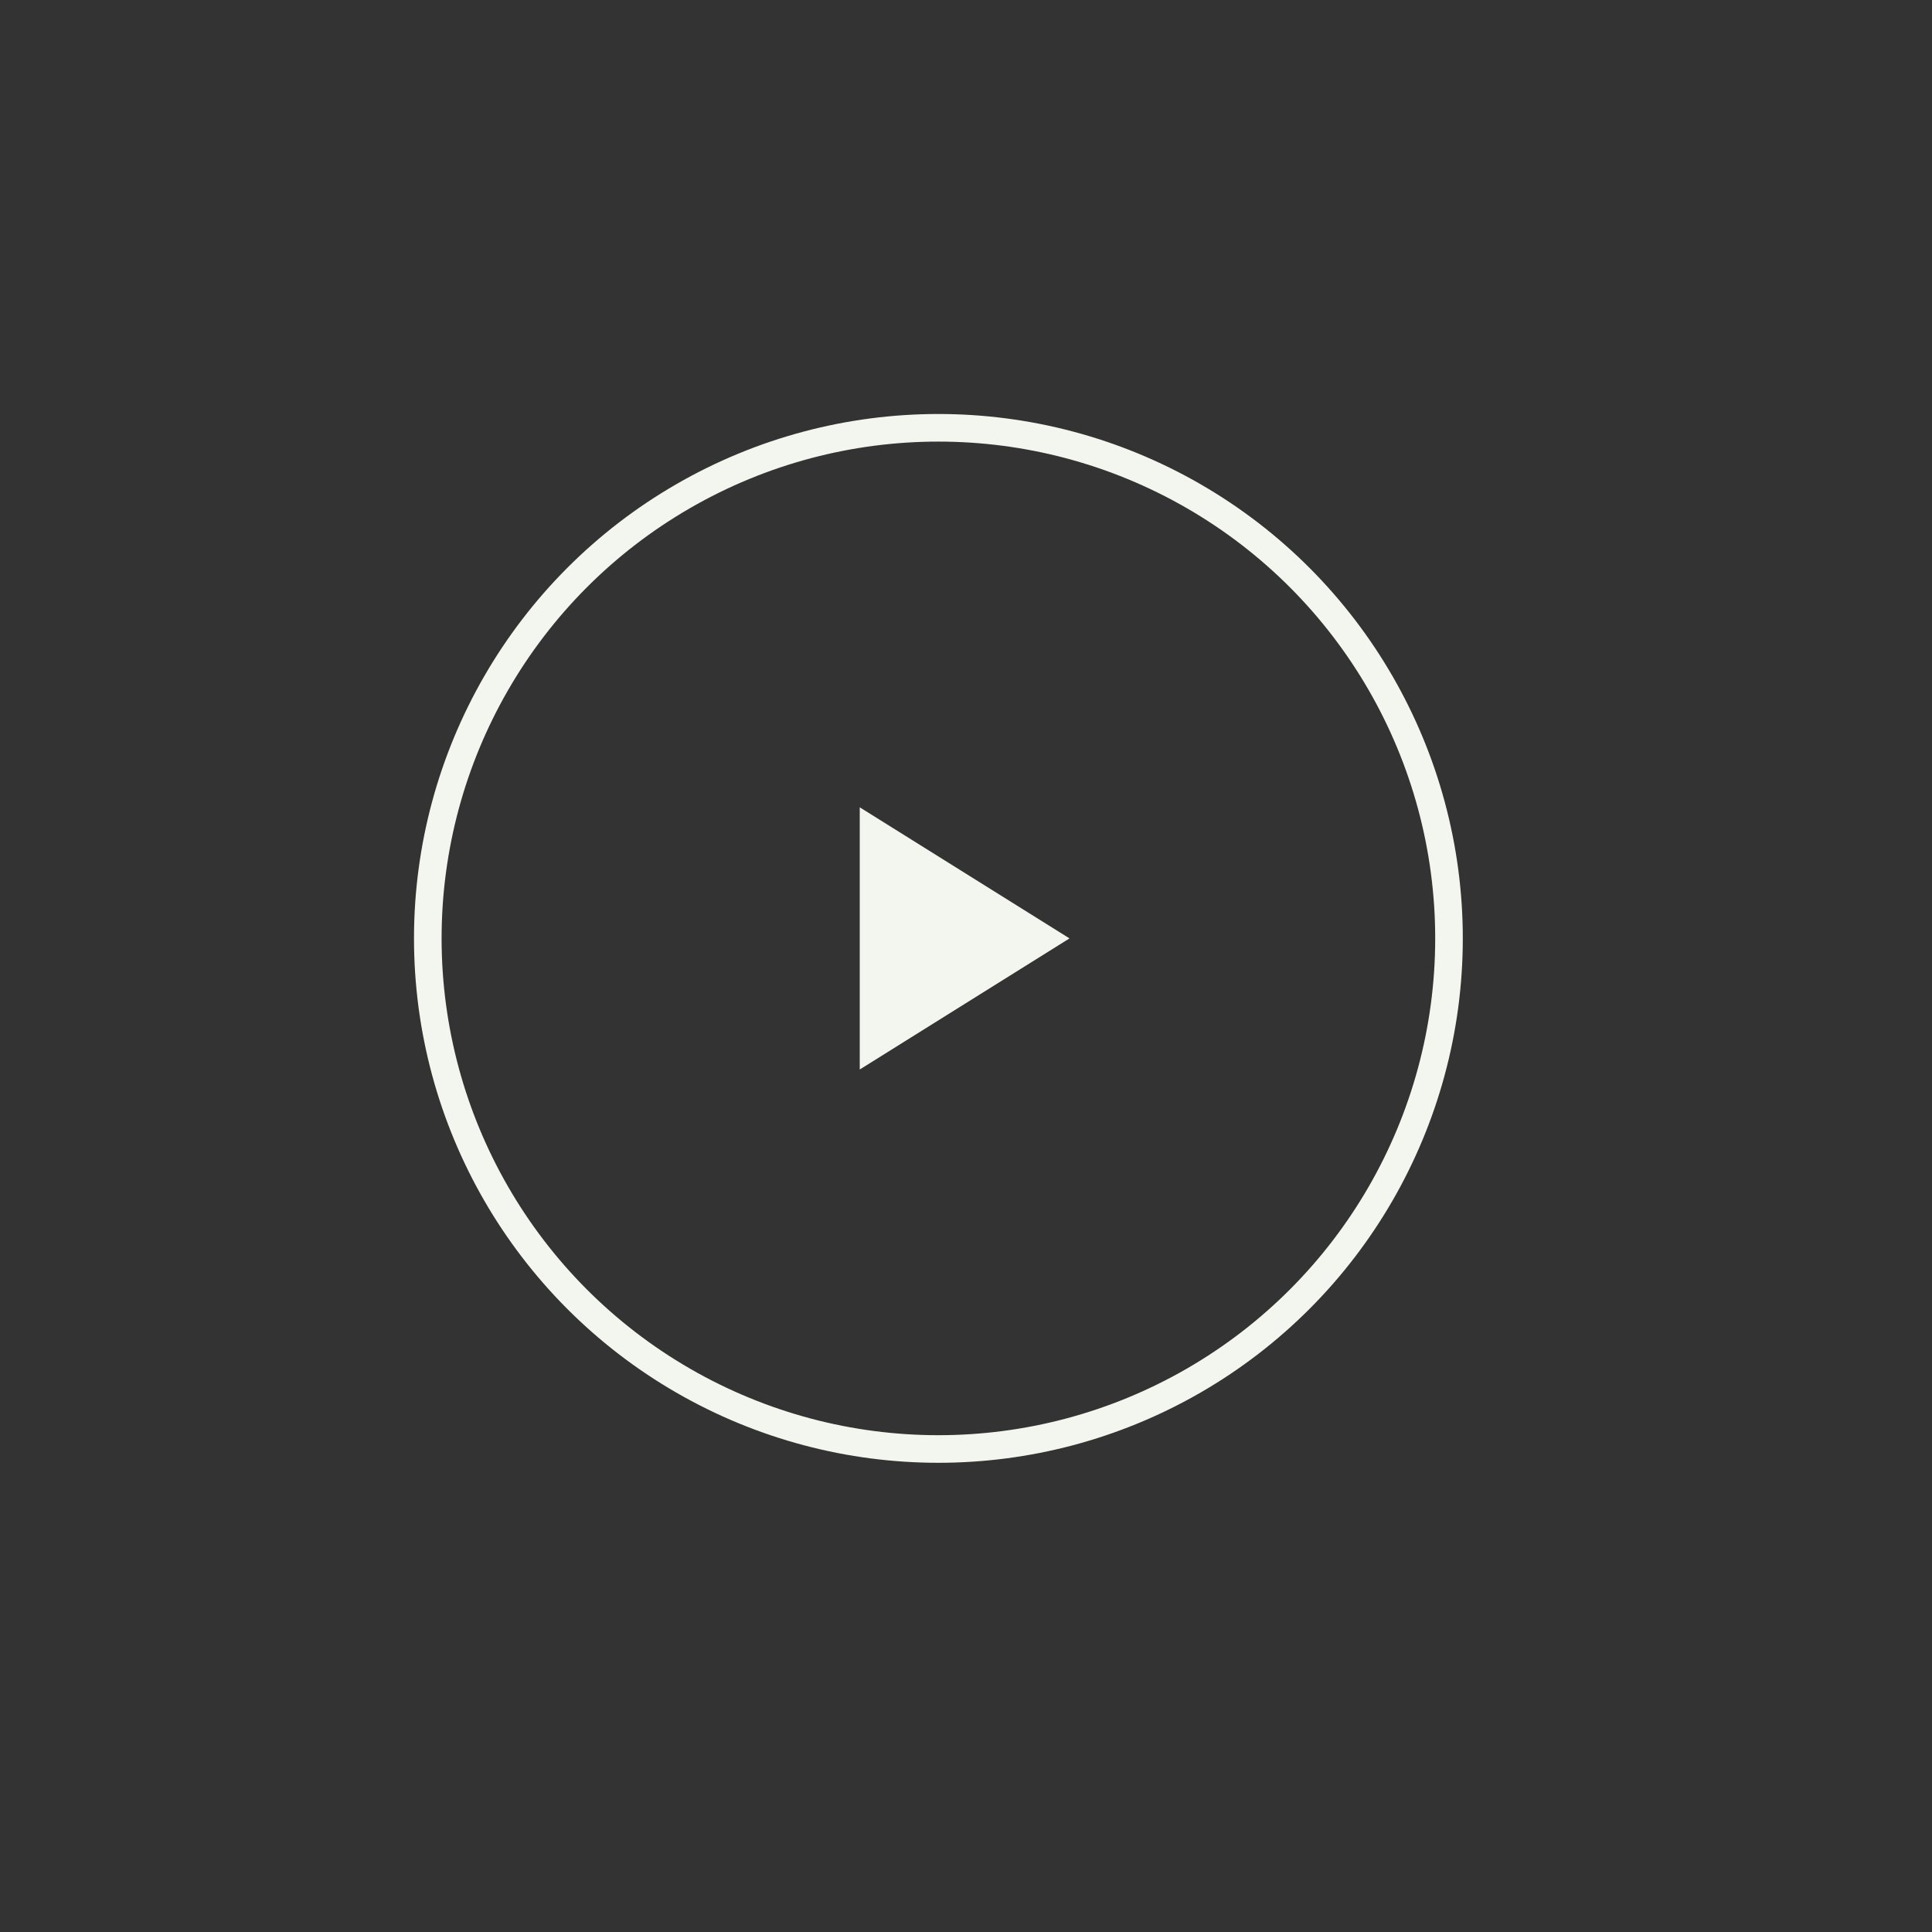 <svg width="150" height="150" viewBox="0 0 150 150" fill="none" xmlns="http://www.w3.org/2000/svg">
<rect x="0" y="0" width="150" height="150" fill="#333333" stroke="none"/>
<circle cx="72.857" cy="72.857" r="39.643" stroke="#F3F6EE" stroke-width="2.143"/>
<path d="M66.75 83.036V62.679L83.036 72.857L66.75 83.036Z" fill="#F3F6EE"/>
</svg>
